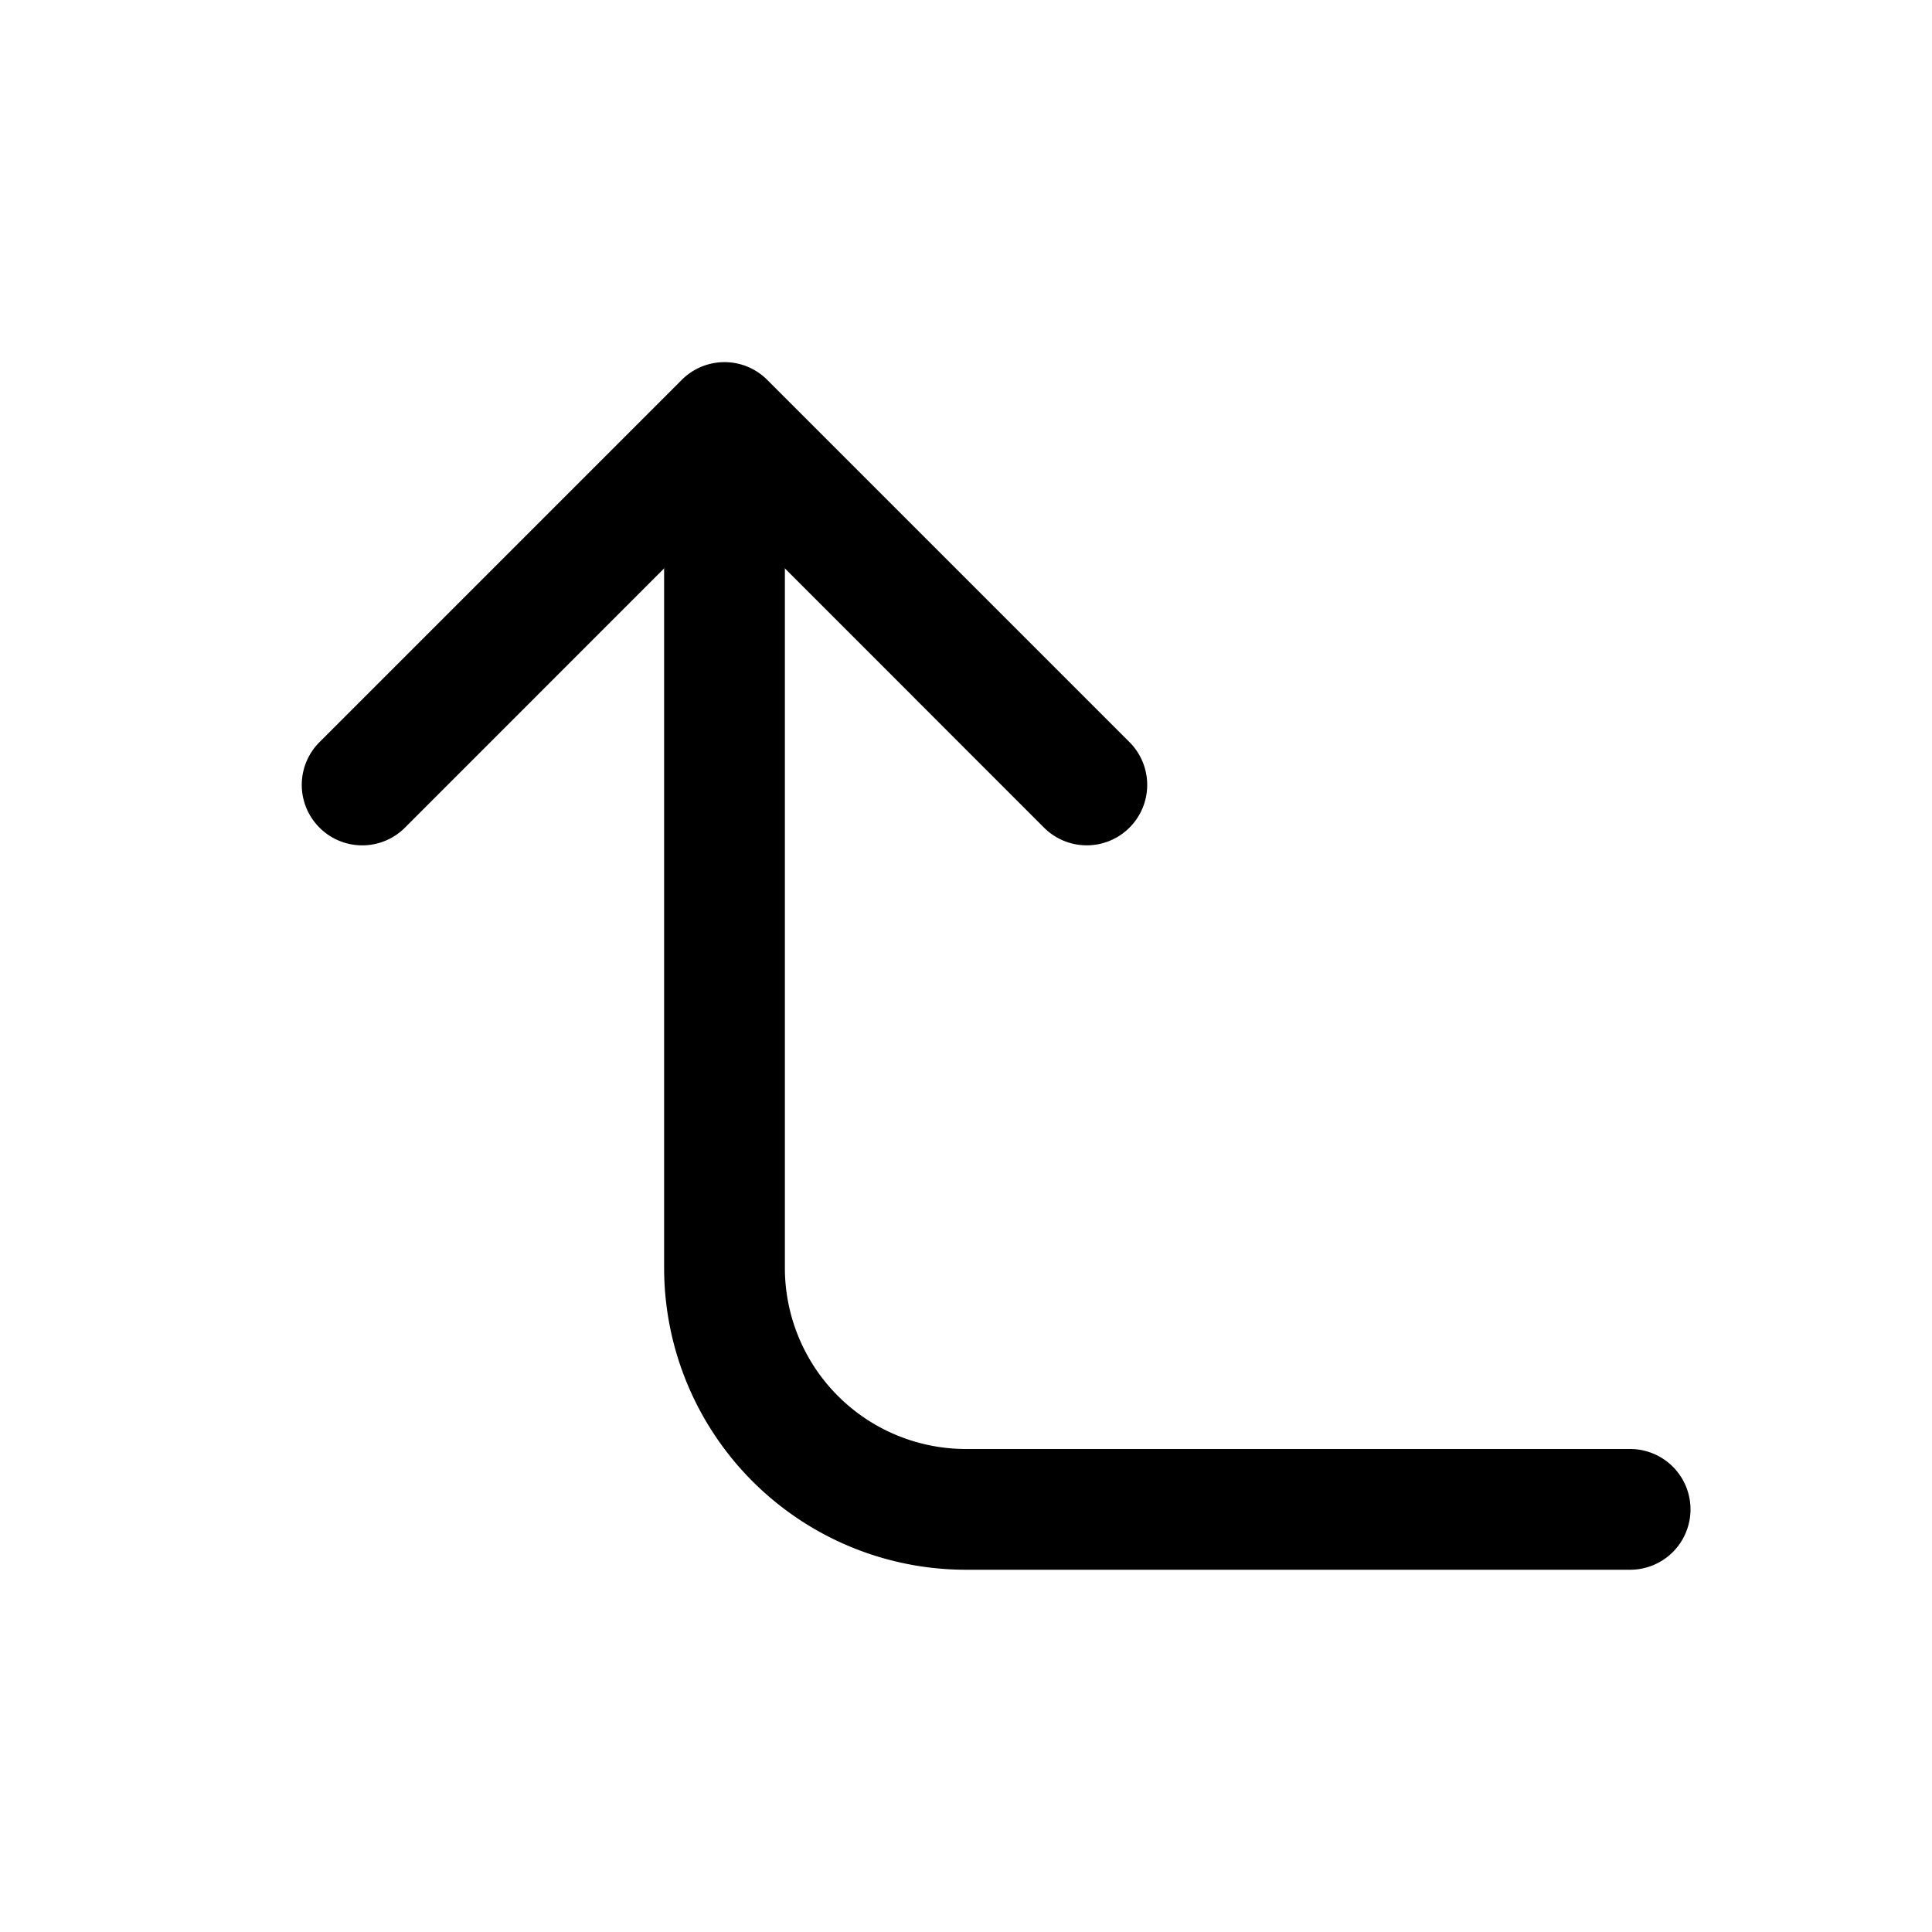 <svg class="bi bi-arrow-90deg-up" width="1em" height="1em" viewBox="0 0 16 16" fill="currentColor" xmlns="http://www.w3.org/2000/svg">
  <path fill-rule="evenodd" d="M2.646 6.854a.5.5 0 0 0 .708 0L6 4.207l2.646 2.647a.5.5 0 1 0 .708-.708l-3-3a.5.5 0 0 0-.708 0l-3 3a.5.5 0 0 0 0 .708z"/>
  <path fill-rule="evenodd" d="M6 3.5a.5.5 0 0 0-.5.5v6.5A2.5 2.5 0 0 0 8 13h5.5a.5.5 0 0 0 0-1H8a1.5 1.5 0 0 1-1.5-1.5V4a.5.5 0 0 0-.5-.5z"/>
</svg>
